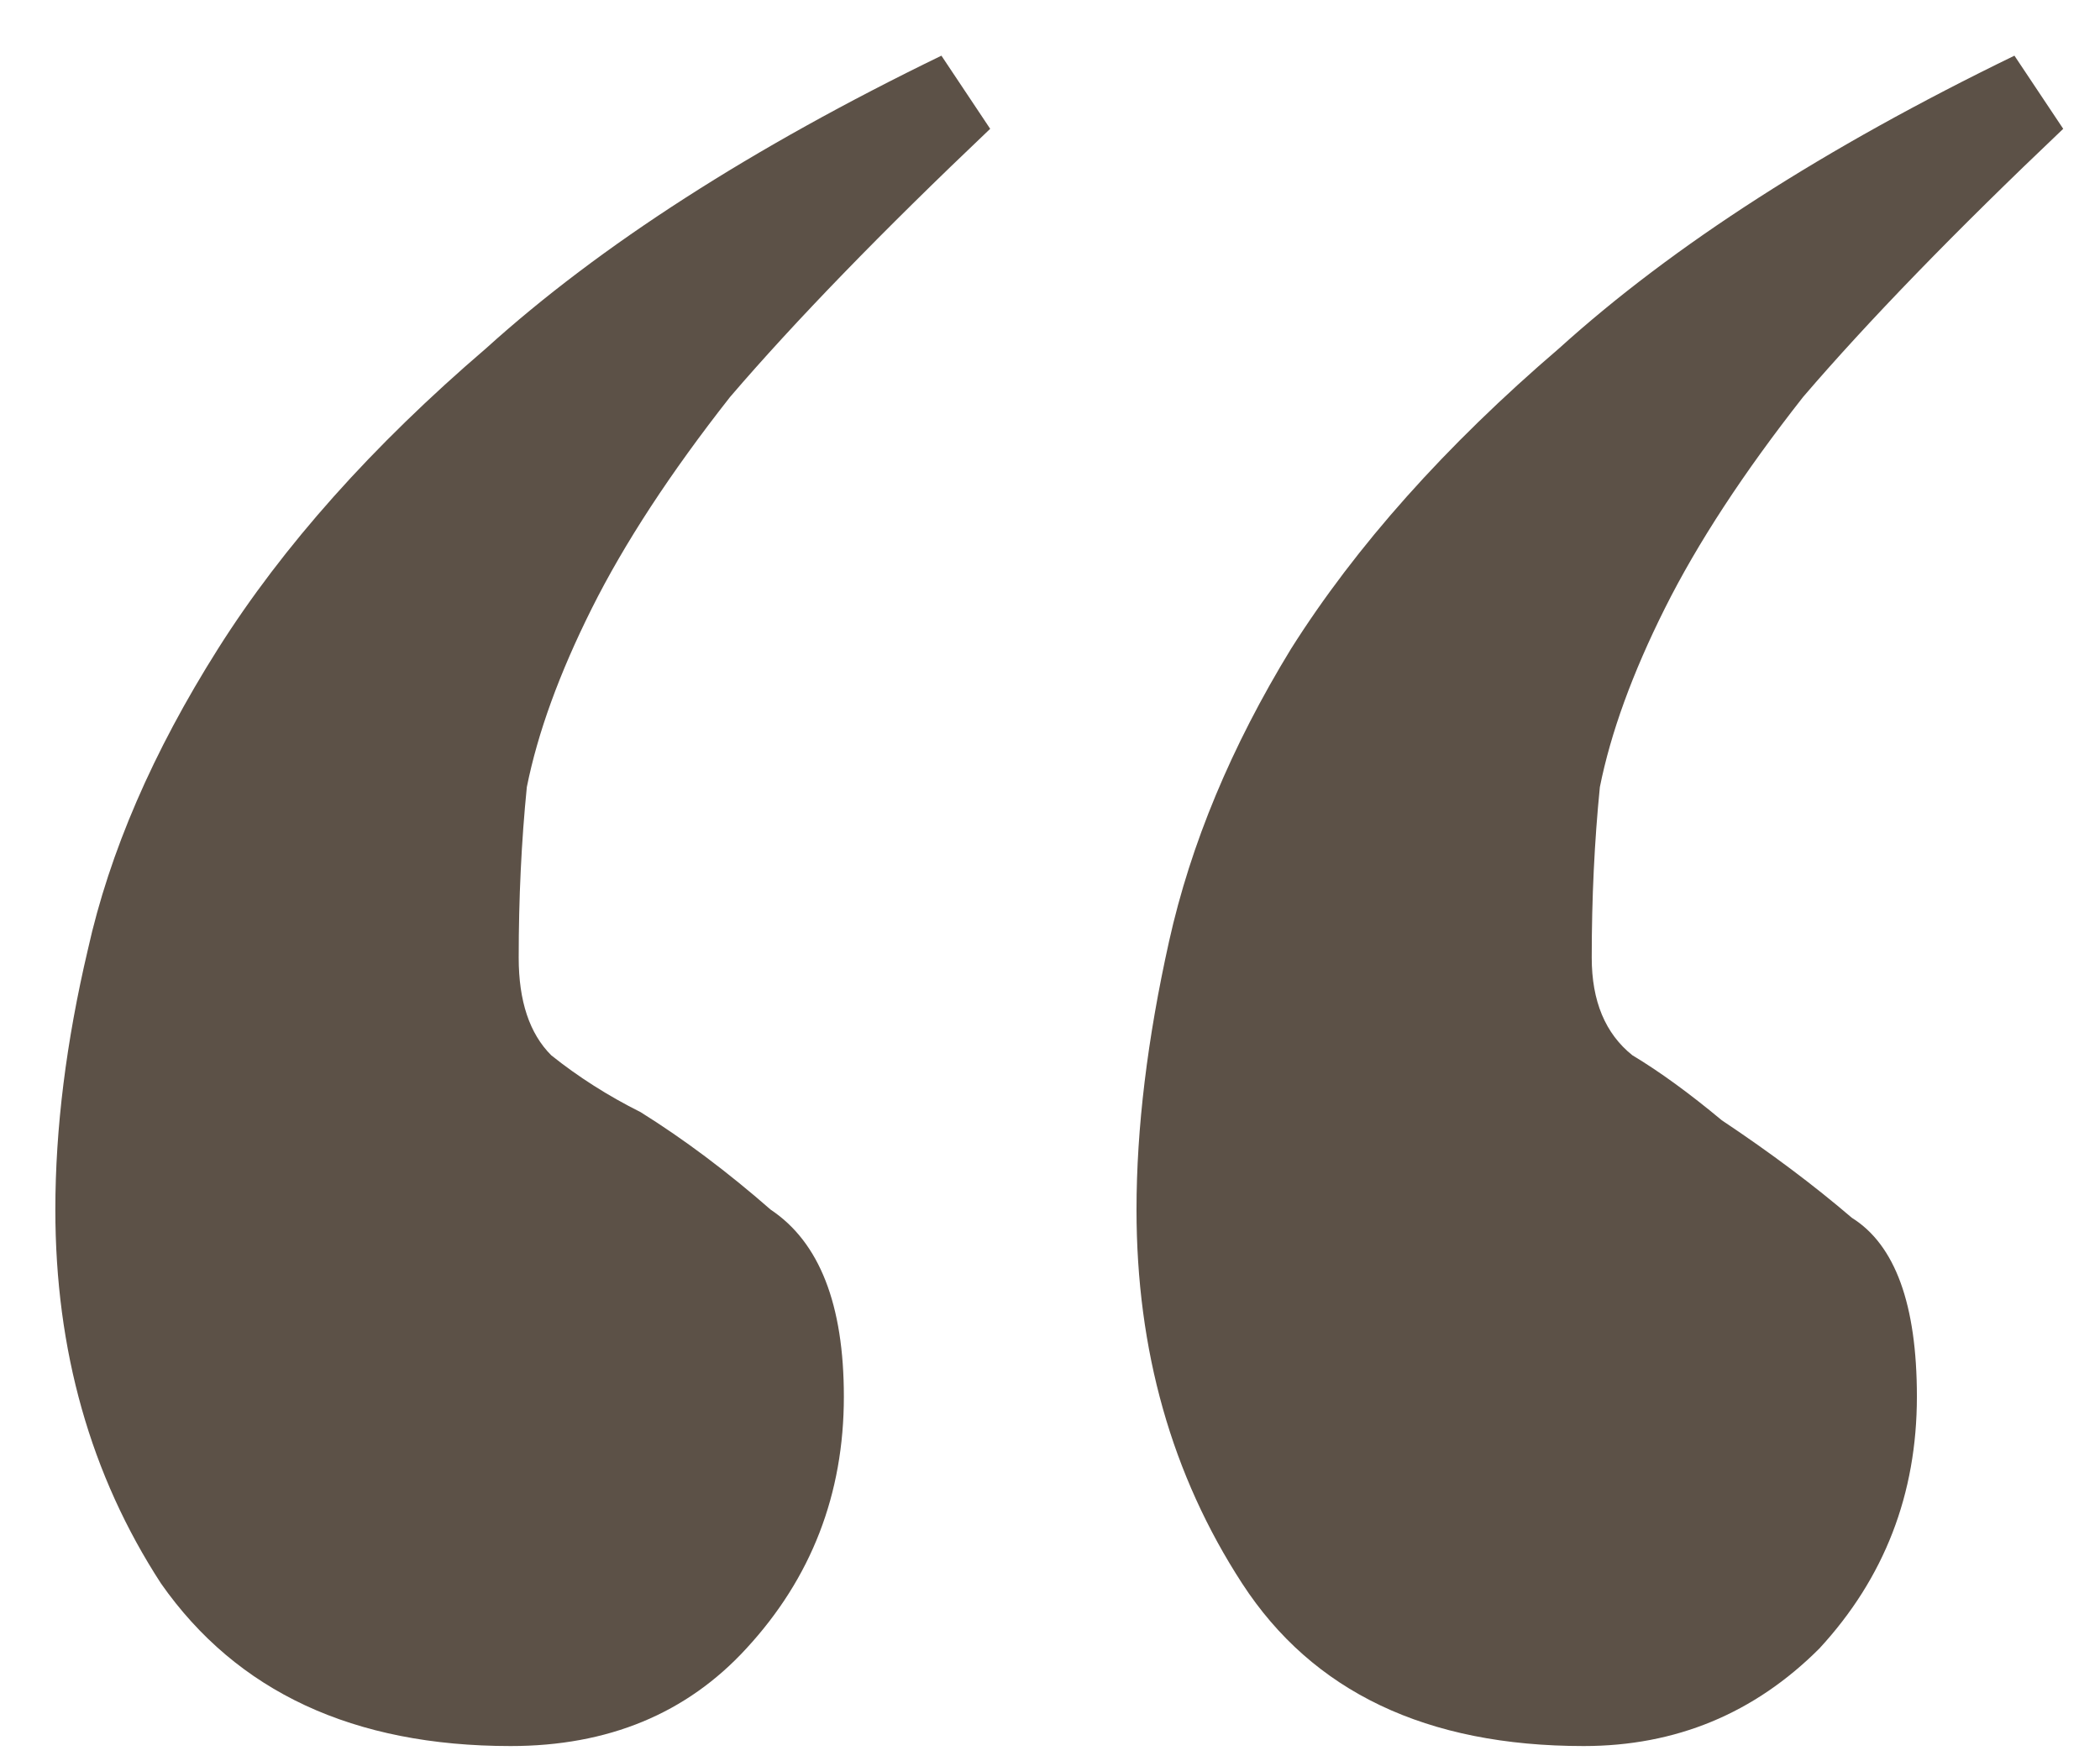 <?xml version="1.0" encoding="UTF-8"?> <svg xmlns="http://www.w3.org/2000/svg" width="31" height="26" viewBox="0 0 31 26" fill="none"> <path d="M23.377 25.782C21.057 25.782 19.377 24.982 18.337 23.382C17.297 21.782 16.777 19.942 16.777 17.862C16.777 16.662 16.937 15.342 17.257 13.902C17.577 12.462 18.177 11.022 19.057 9.582C20.017 8.062 21.337 6.582 23.017 5.142C24.697 3.622 26.937 2.182 29.737 0.822L30.457 1.902C28.857 3.422 27.577 4.742 26.617 5.862C25.737 6.982 25.057 8.022 24.577 8.982C24.097 9.942 23.777 10.822 23.617 11.622C23.537 12.422 23.497 13.262 23.497 14.142C23.497 14.782 23.697 15.262 24.097 15.582C24.497 15.822 24.937 16.142 25.417 16.542C26.137 17.022 26.777 17.502 27.337 17.982C27.977 18.382 28.297 19.262 28.297 20.622C28.297 22.062 27.817 23.302 26.857 24.342C25.897 25.302 24.737 25.782 23.377 25.782ZM7.537 25.782C5.217 25.782 3.497 24.982 2.377 23.382C1.337 21.782 0.817 19.942 0.817 17.862C0.817 16.662 0.977 15.382 1.297 14.022C1.617 12.582 2.257 11.102 3.217 9.582C4.177 8.062 5.497 6.582 7.177 5.142C8.857 3.622 11.097 2.182 13.897 0.822L14.617 1.902C13.017 3.422 11.737 4.742 10.777 5.862C9.897 6.982 9.217 8.022 8.737 8.982C8.257 9.942 7.937 10.822 7.777 11.622C7.697 12.422 7.657 13.262 7.657 14.142C7.657 14.782 7.817 15.262 8.137 15.582C8.537 15.902 8.977 16.182 9.457 16.422C10.097 16.822 10.737 17.302 11.377 17.862C12.097 18.342 12.457 19.262 12.457 20.622C12.457 22.062 11.977 23.302 11.017 24.342C10.137 25.302 8.977 25.782 7.537 25.782Z" fill="#5C5147"></path> </svg> 